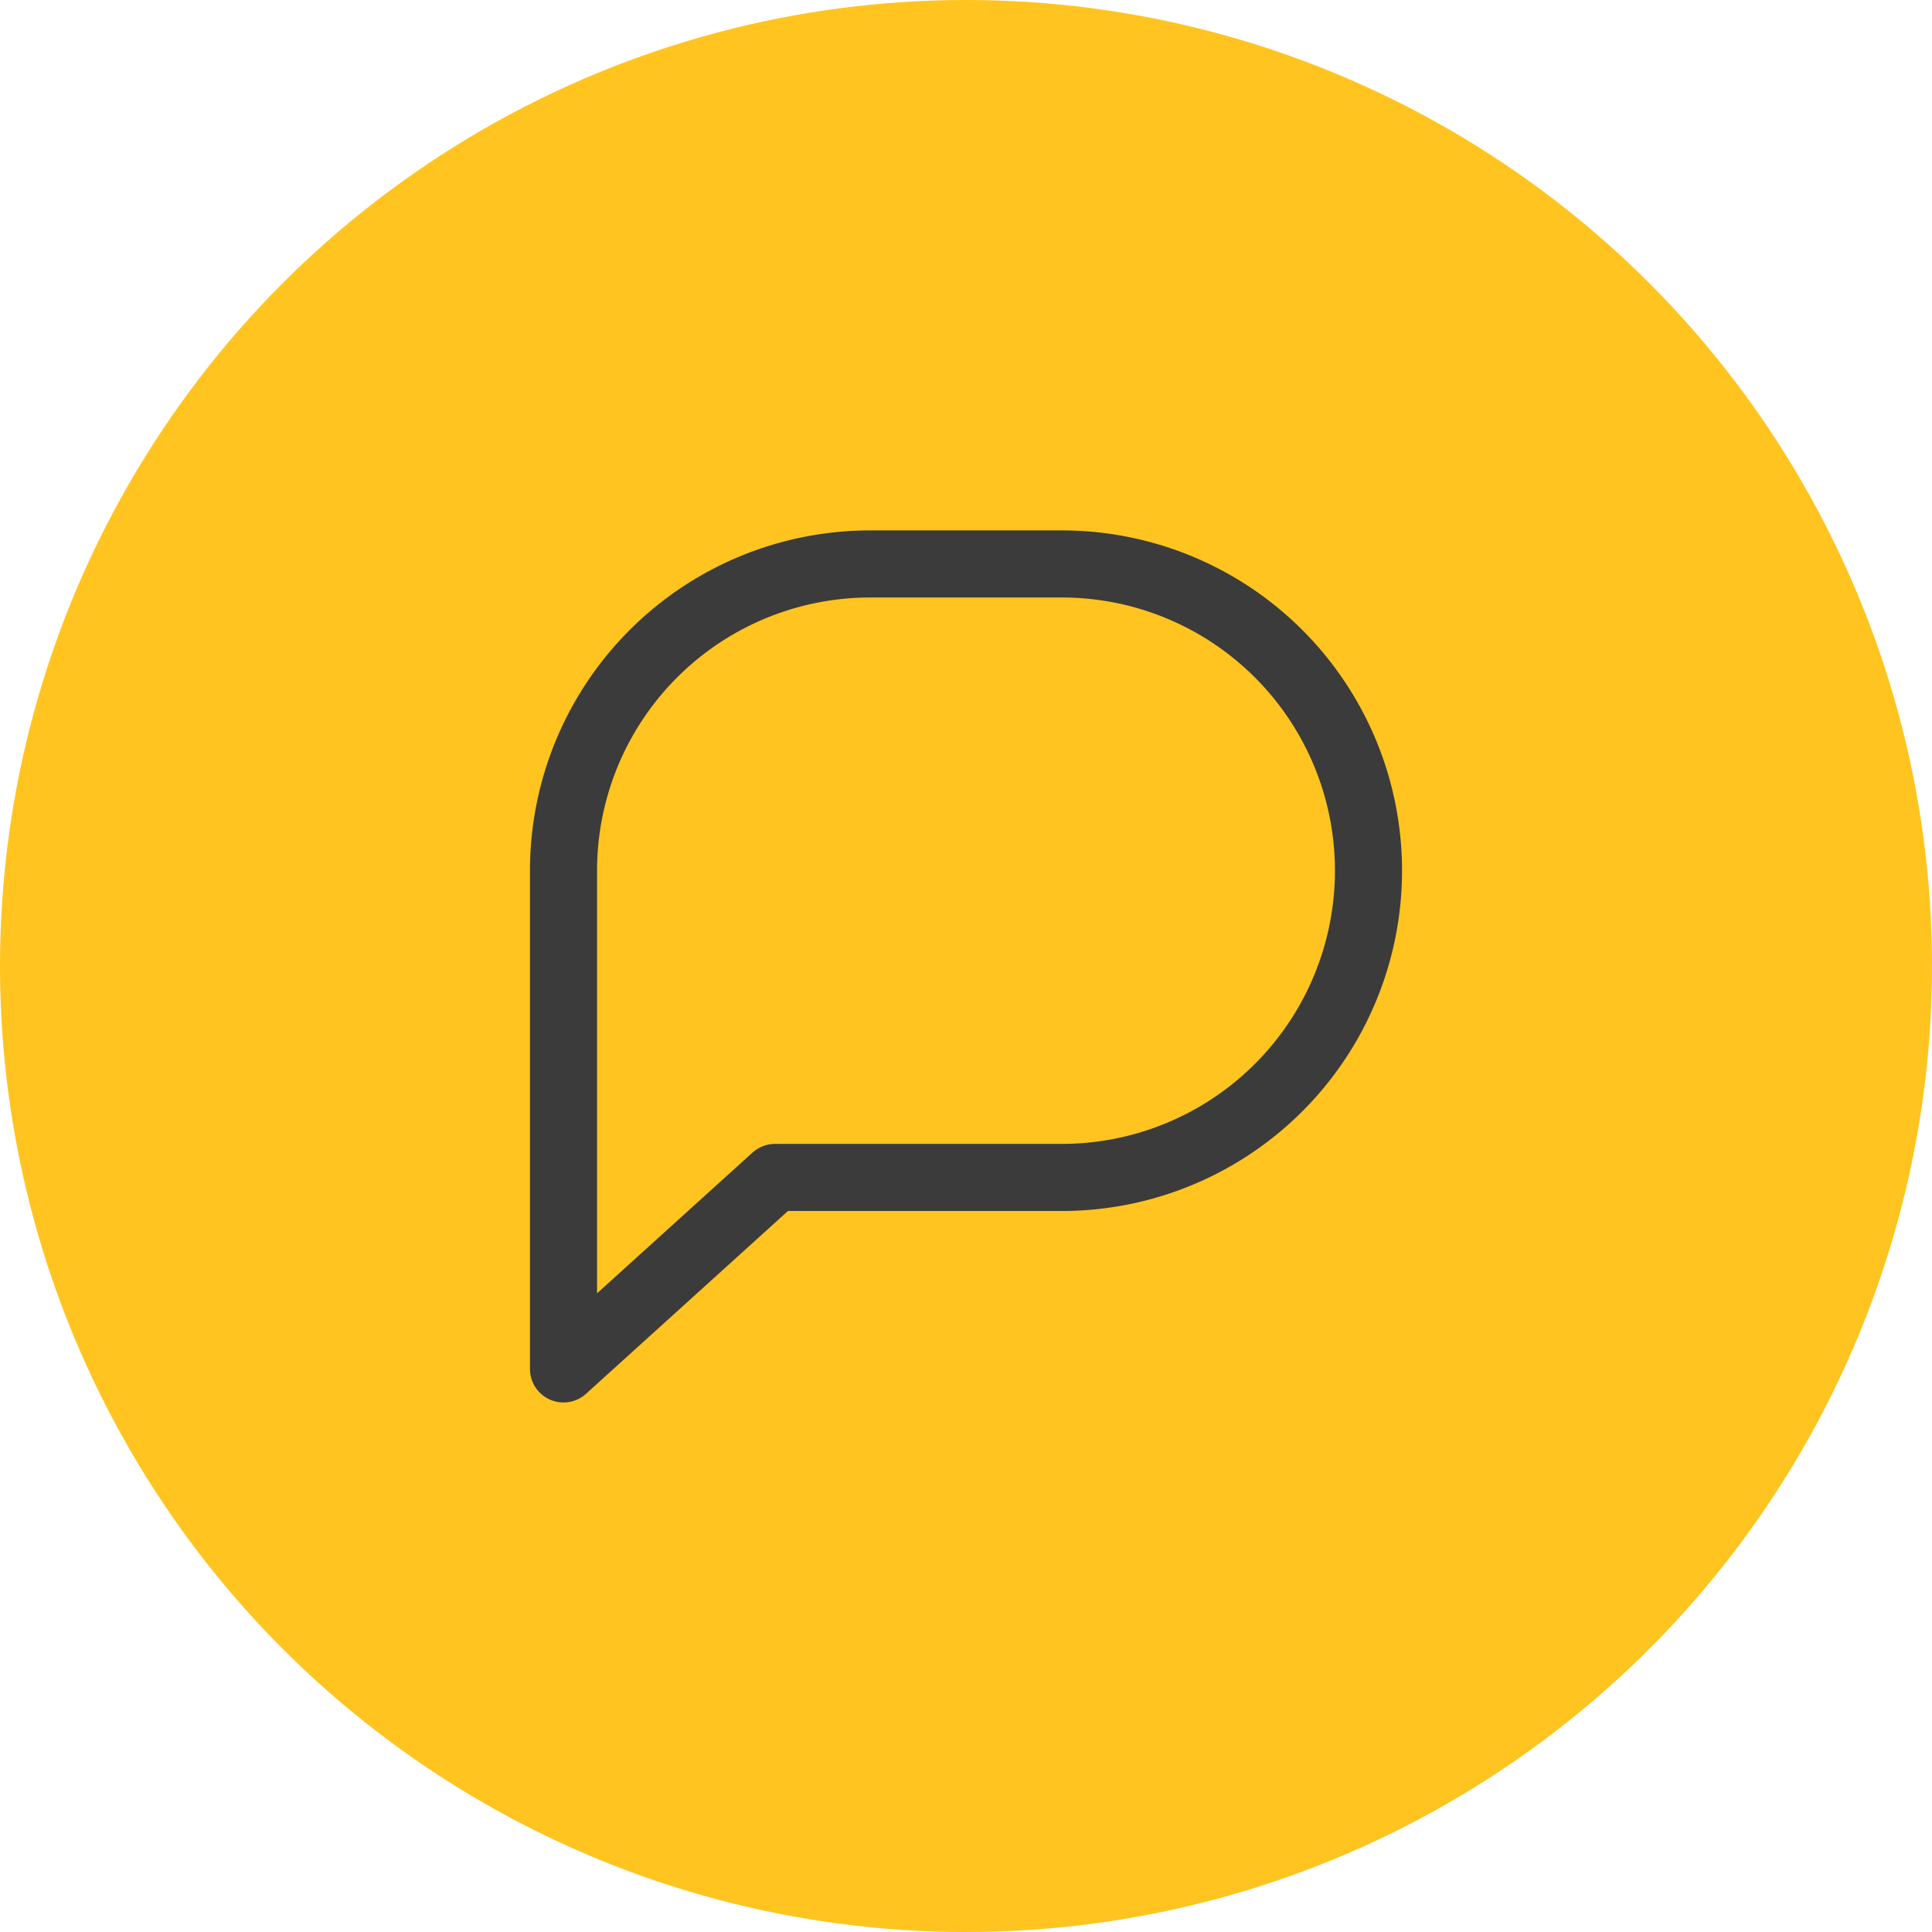 <svg xmlns="http://www.w3.org/2000/svg" viewBox="0 0 40 40"><defs><style>.cls-1,.cls-3{fill:#ffc41f;}.cls-2{fill:none;}.cls-3{stroke:#3b3b3b;stroke-linecap:round;stroke-linejoin:round;stroke-width:1.389px;}</style></defs><title>comment-report-help</title><g id="Layer_2" data-name="Layer 2"><g id="Layer_1-2" data-name="Layer 1"><circle class="cls-1" cx="20" cy="20" r="20"/><rect class="cls-2" x="11.667" y="11.658" width="16.667" height="16.667"/><path class="cls-3" d="M21.982,24.378H16.046l-4.379,3.964V18.027a6.35,6.35,0,0,1,6.351-6.351h3.964a6.349,6.349,0,0,1,6.351,6.351h0a6.351,6.351,0,0,1-6.351,6.351Z"/><rect class="cls-2" x="10" y="10" width="20" height="20"/></g></g></svg>